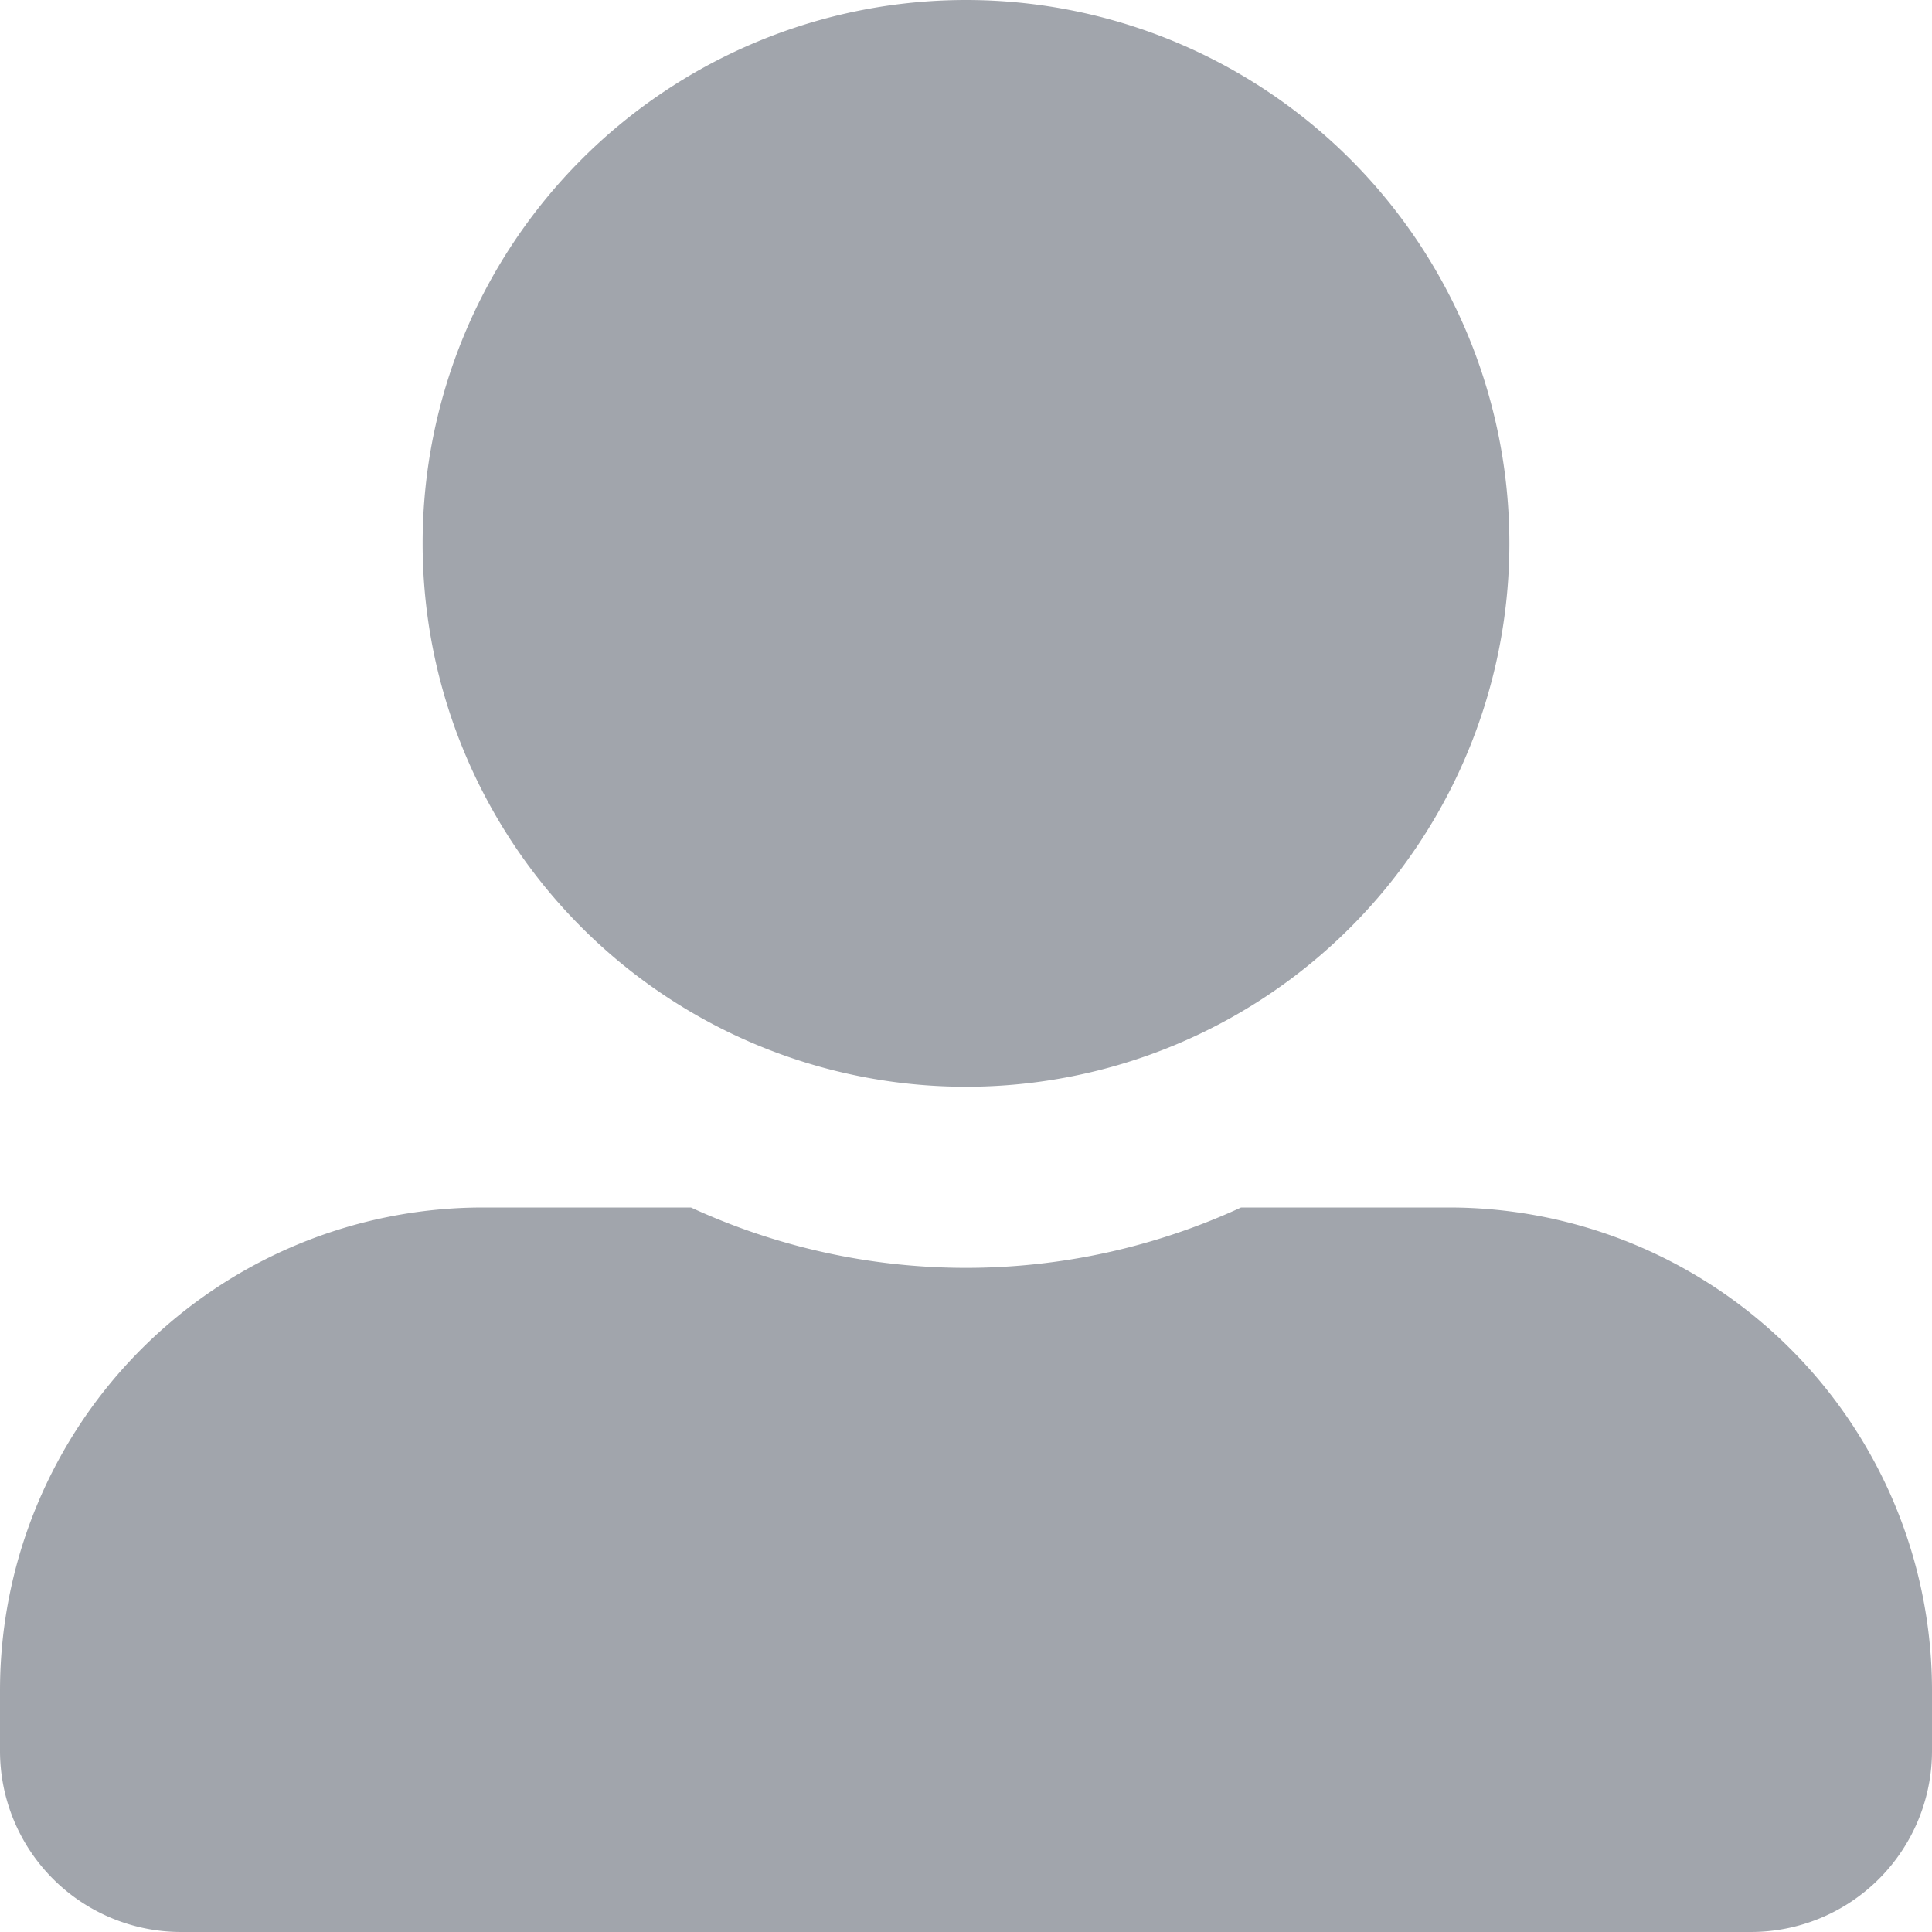 <svg xmlns="http://www.w3.org/2000/svg" width="16" height="16" viewBox="0 0 16 16"><path d="M8,9A4.5,4.5,0,1,0,3.5,4.5,4.5,4.5,0,0,0,8,9Zm4,1H10.278a5.44,5.44,0,0,1-4.556,0H4a4,4,0,0,0-4,4v.5A1.5,1.5,0,0,0,1.5,16h13A1.5,1.5,0,0,0,16,14.5V14A4,4,0,0,0,12,10Z" fill="#a1a5ac"/></svg>